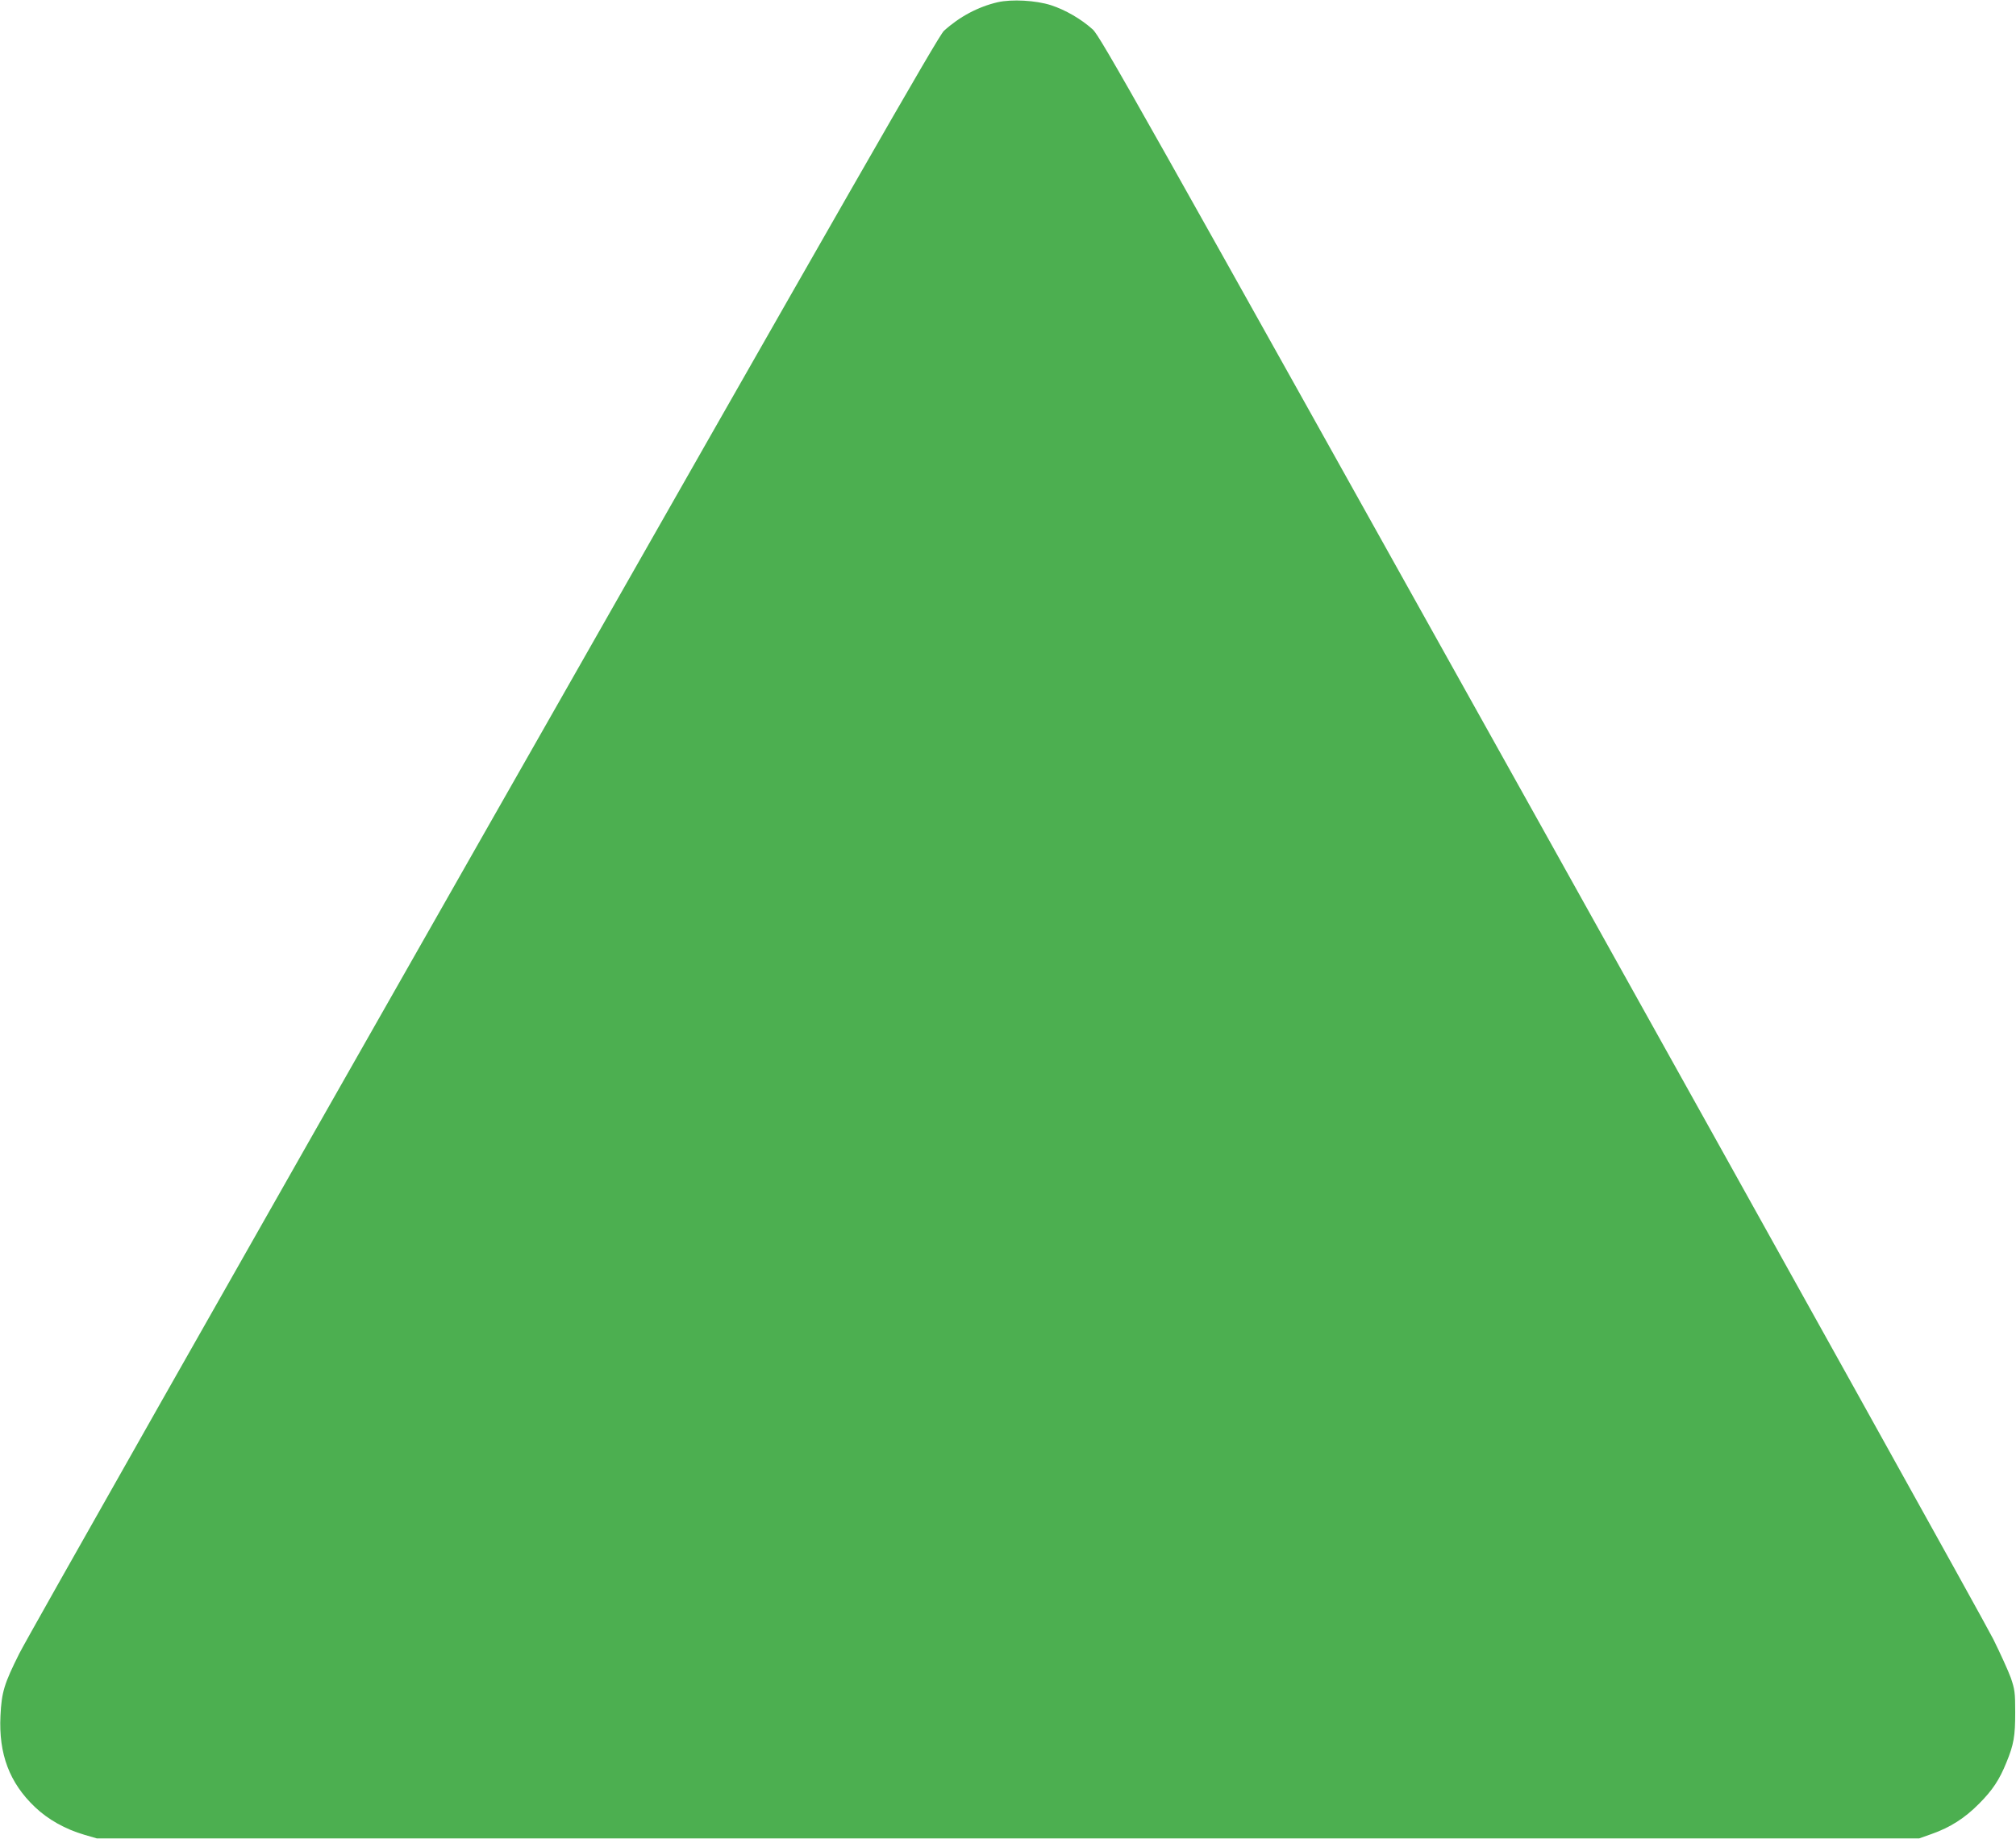<?xml version="1.0" standalone="no"?>
<!DOCTYPE svg PUBLIC "-//W3C//DTD SVG 20010904//EN"
 "http://www.w3.org/TR/2001/REC-SVG-20010904/DTD/svg10.dtd">
<svg version="1.0" xmlns="http://www.w3.org/2000/svg"
 width="1280pt" height="1168pt" viewBox="0 0 1280 1168"
 preserveAspectRatio="xMidYMid meet">
<g transform="translate(0,1168) scale(0.1,-0.1)"
fill="#4caf50" stroke="none">
<path d="M6335 11666 c-125 -29 -243 -92 -342 -182 -35 -32 -582 -988 -2915
-5089 -1580 -2777 -2910 -5124 -2955 -5215 -96 -192 -113 -245 -120 -396 -12
-243 57 -426 219 -580 84 -80 194 -141 314 -176 l79 -23 5785 0 5785 0 79 28
c119 42 211 101 301 192 86 86 130 153 174 262 47 114 56 168 56 318 0 127 -3
147 -28 220 -16 44 -66 154 -111 245 -45 91 -1339 2417 -2874 5170 -2583 4630
-2796 5009 -2844 5053 -73 66 -173 124 -265 154 -97 31 -249 39 -338 19z"/>
</g>
</svg>
